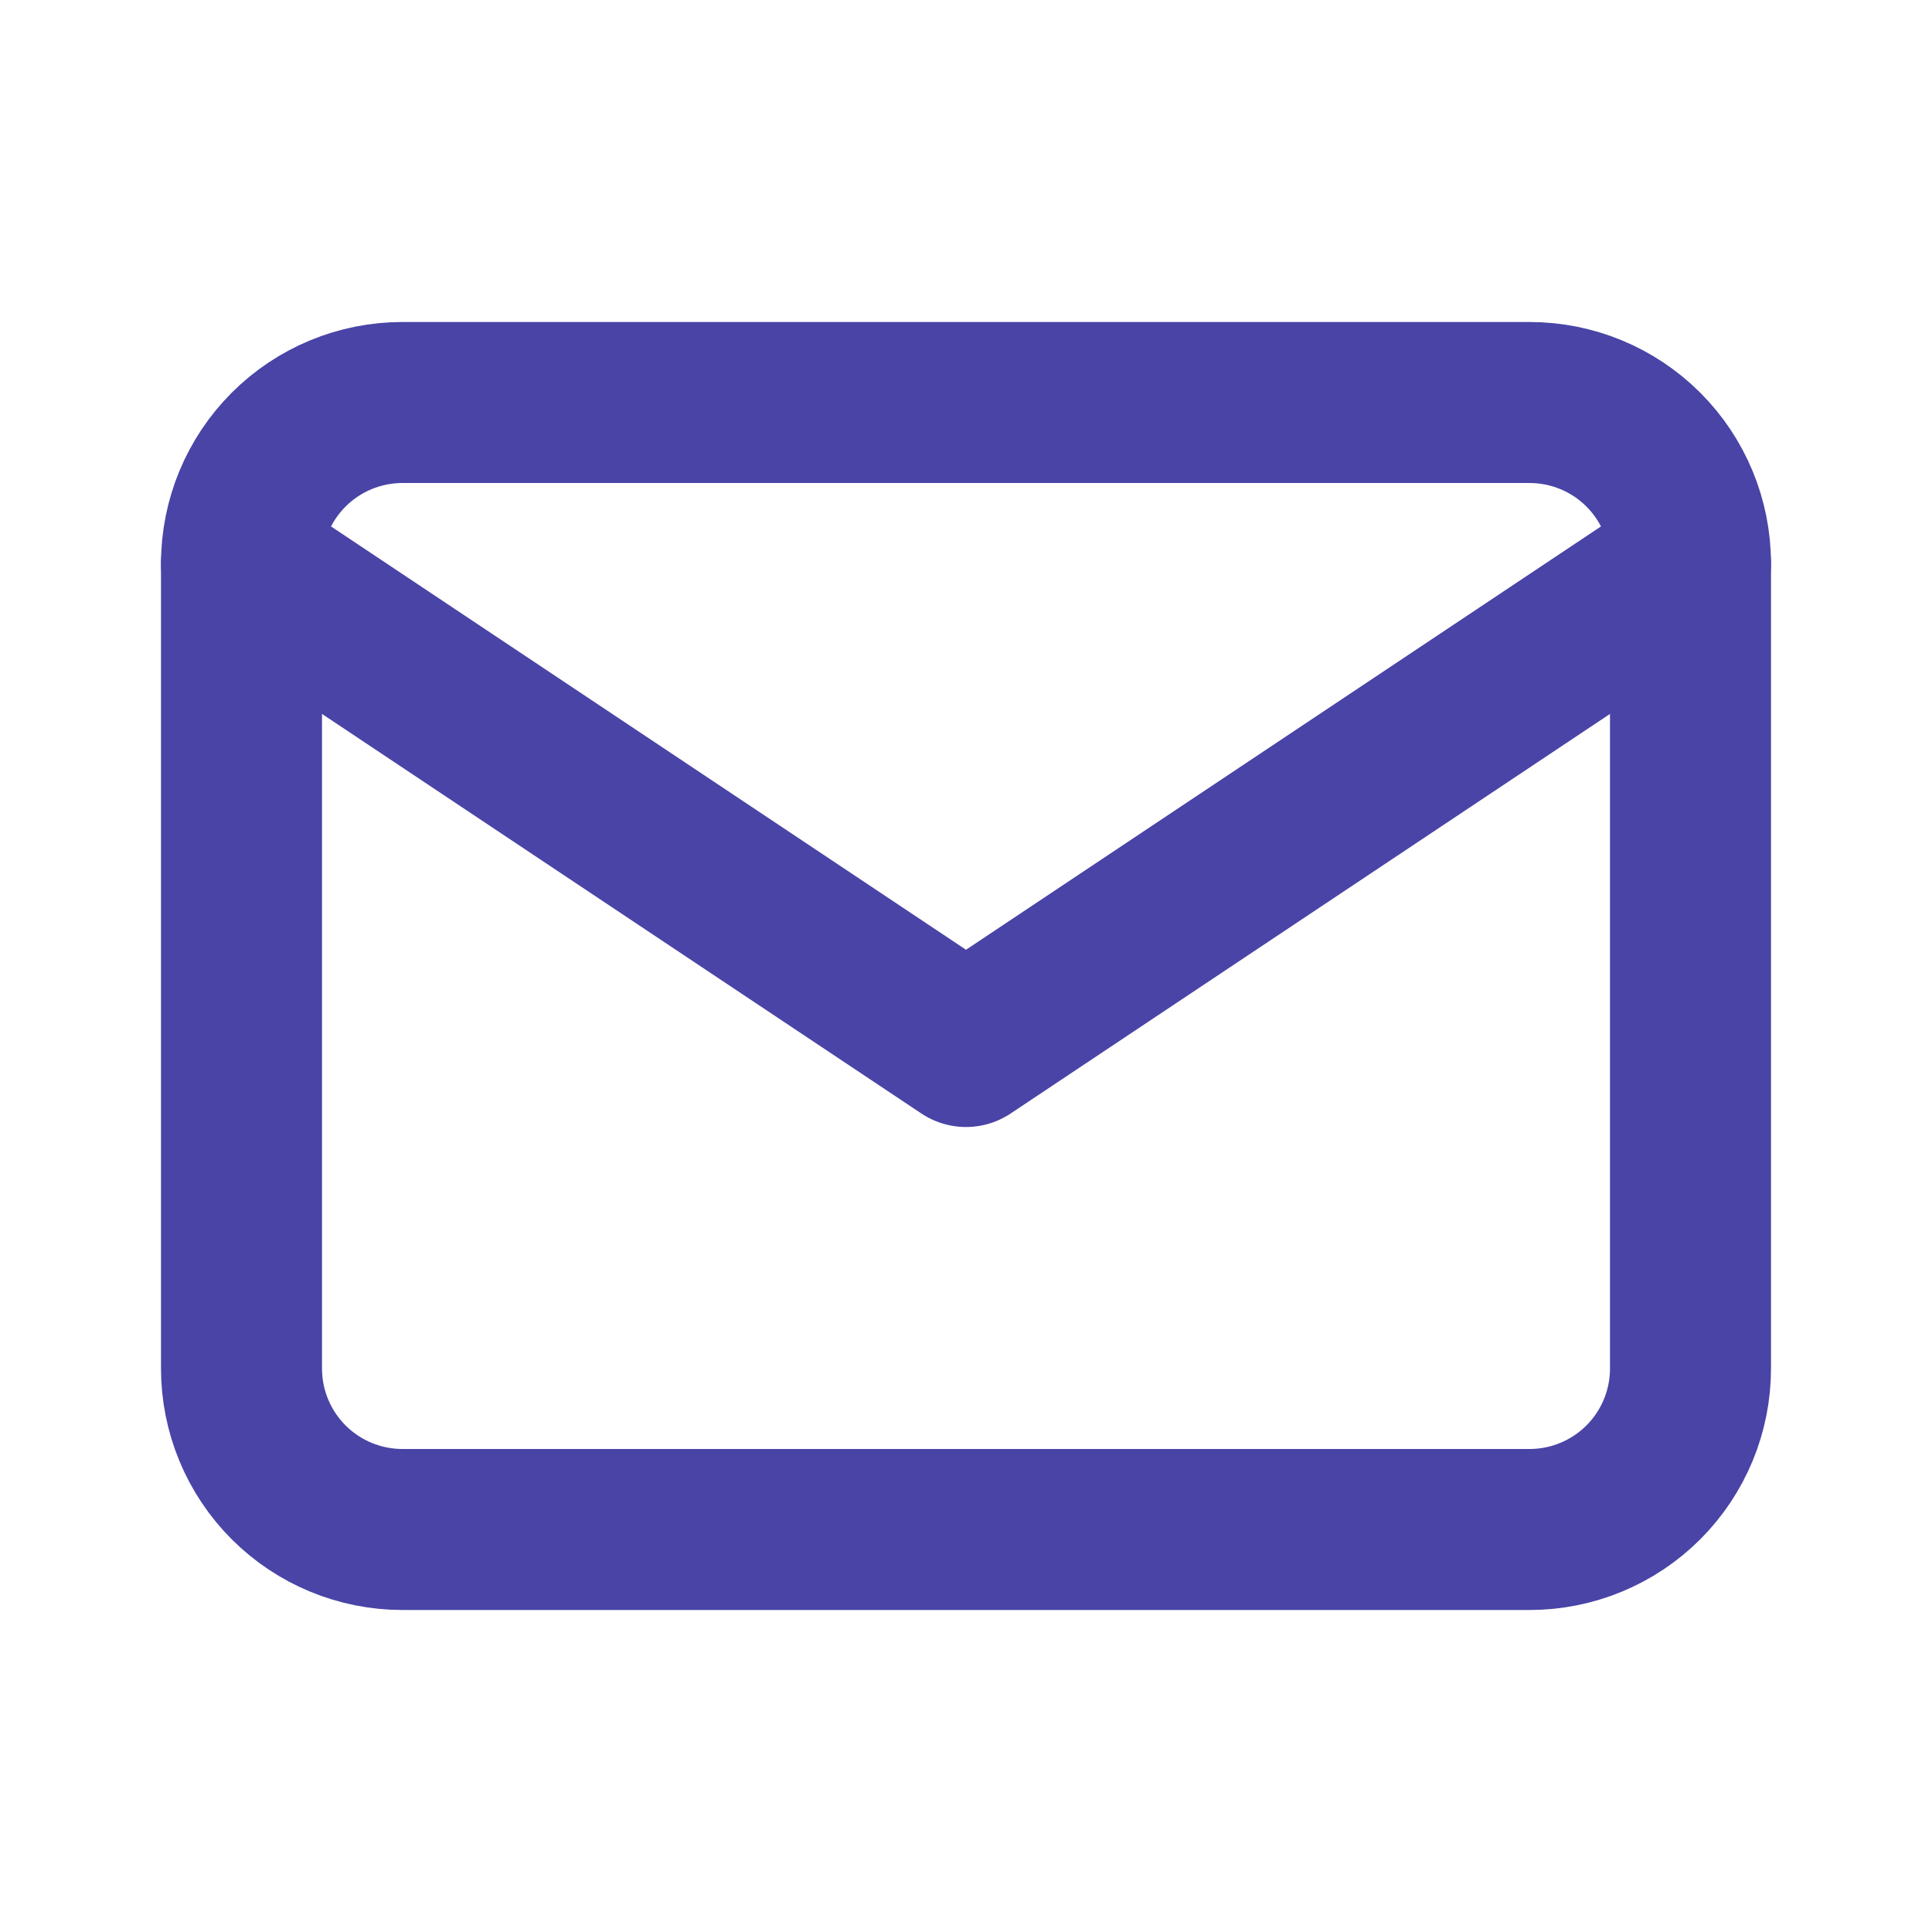 <svg width="30" height="30" viewBox="0 0 30 30" fill="none" xmlns="http://www.w3.org/2000/svg">
<g clip-path="url(#clip0_2430_524)">
<path d="M3.75 8.75C3.75 8.087 4.013 7.451 4.482 6.982C4.951 6.513 5.587 6.25 6.25 6.25H23.75C24.413 6.25 25.049 6.513 25.518 6.982C25.987 7.451 26.25 8.087 26.25 8.75V21.25C26.25 21.913 25.987 22.549 25.518 23.018C25.049 23.487 24.413 23.75 23.75 23.75H6.25C5.587 23.75 4.951 23.487 4.482 23.018C4.013 22.549 3.75 21.913 3.75 21.25V8.75Z" stroke="#4944A6" stroke-width="2.5" stroke-linecap="round" stroke-linejoin="round"/>
<path d="M3.75 8.75L15 16.25L26.25 8.75" stroke="#4944A6" stroke-width="2.5" stroke-linecap="round" stroke-linejoin="round"/>
</g>
<defs>
<clipPath id="clip0_2430_524">
<rect width="30" height="30" fill="white"/>
</clipPath>
</defs>
</svg>
